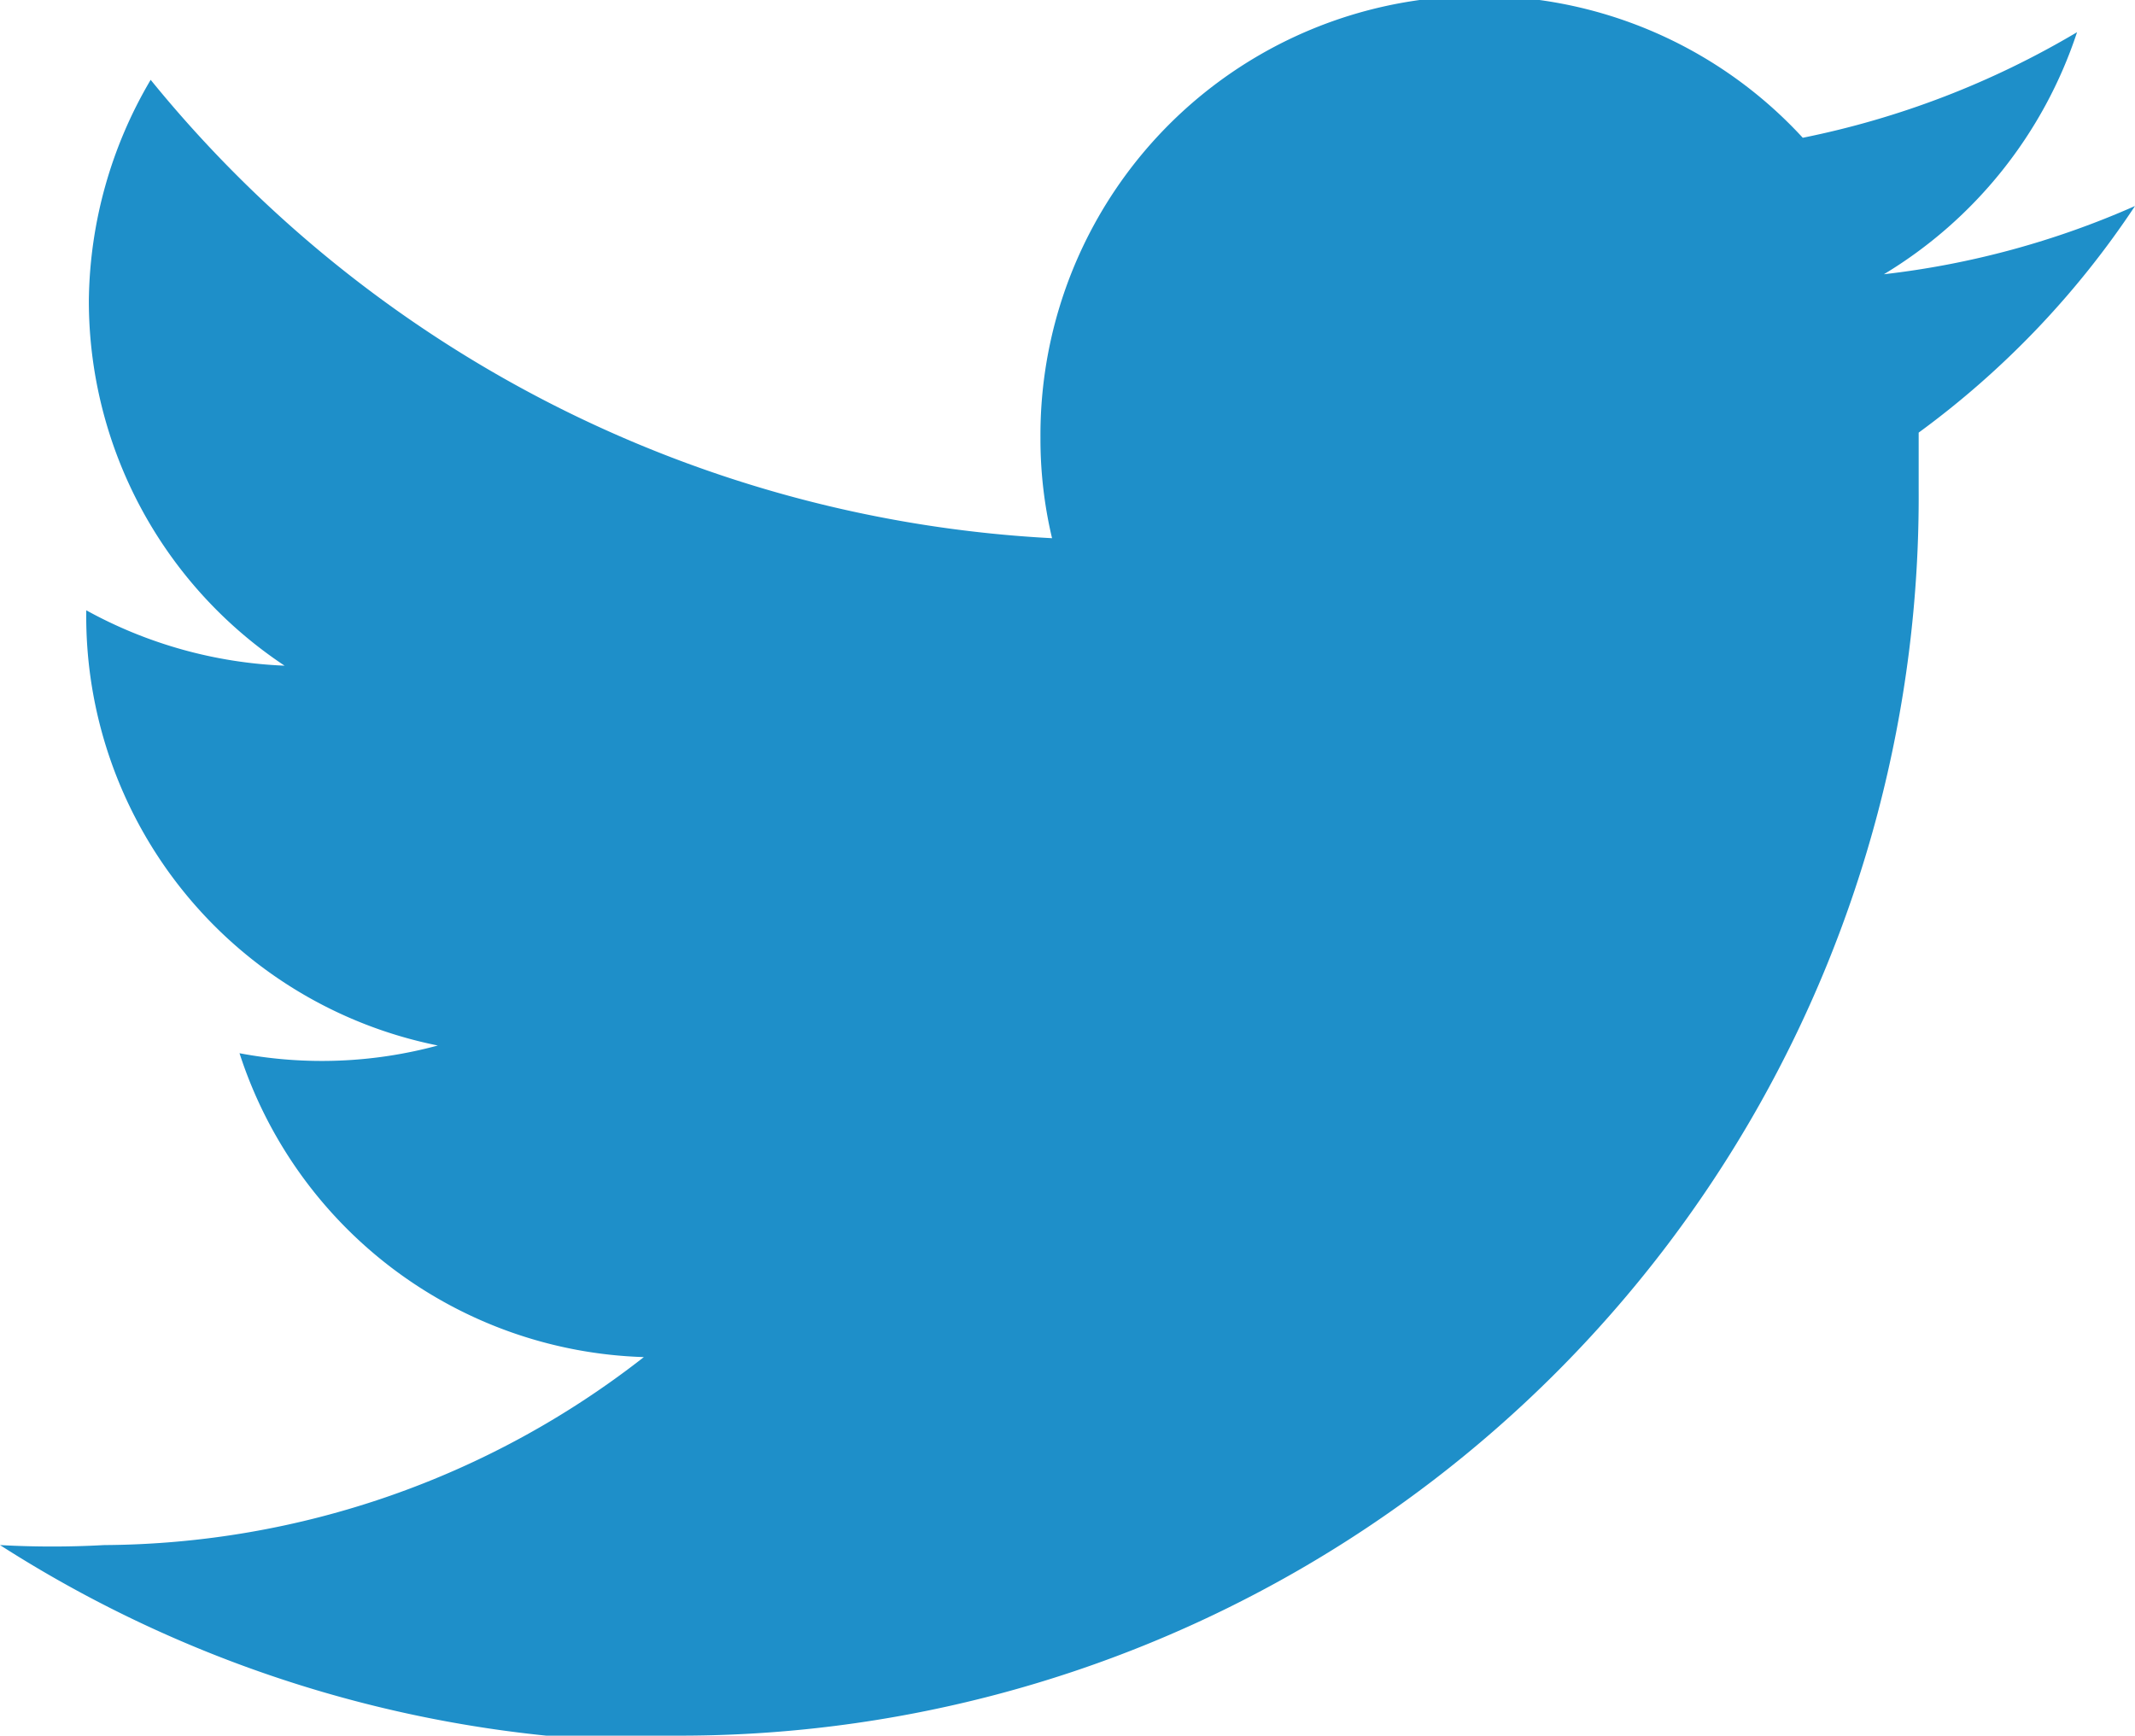 <svg xmlns="http://www.w3.org/2000/svg" viewBox="0 0 16.58 13.48"><defs><style>.cls-1{fill:#1e8fc9;}</style></defs><title>icon_twitter</title><g id="レイヤー_2" data-name="レイヤー 2"><g id="header_footer" data-name="header+footer"><path class="cls-1" d="M5.22,13.48A9.62,9.62,0,0,0,14.9,3.8c0-.15,0-.3,0-.44A6.9,6.9,0,0,0,16.58,1.6a6.7,6.7,0,0,1-1.95.53A3.46,3.46,0,0,0,16.13.25,6.8,6.8,0,0,1,14,1.07,3.41,3.41,0,0,0,8.08,3.4a3.33,3.33,0,0,0,.09.78,9.67,9.67,0,0,1-7-3.56A3.44,3.44,0,0,0,.69,2.33,3.4,3.4,0,0,0,2.21,5.17,3.48,3.48,0,0,1,.67,4.74v0A3.4,3.4,0,0,0,3.4,8.12a3.44,3.44,0,0,1-1.54.06A3.41,3.41,0,0,0,5,10.54,6.86,6.86,0,0,1,.81,12,7.34,7.34,0,0,1,0,12a9.68,9.68,0,0,0,5.22,1.53"/></g></g></svg>